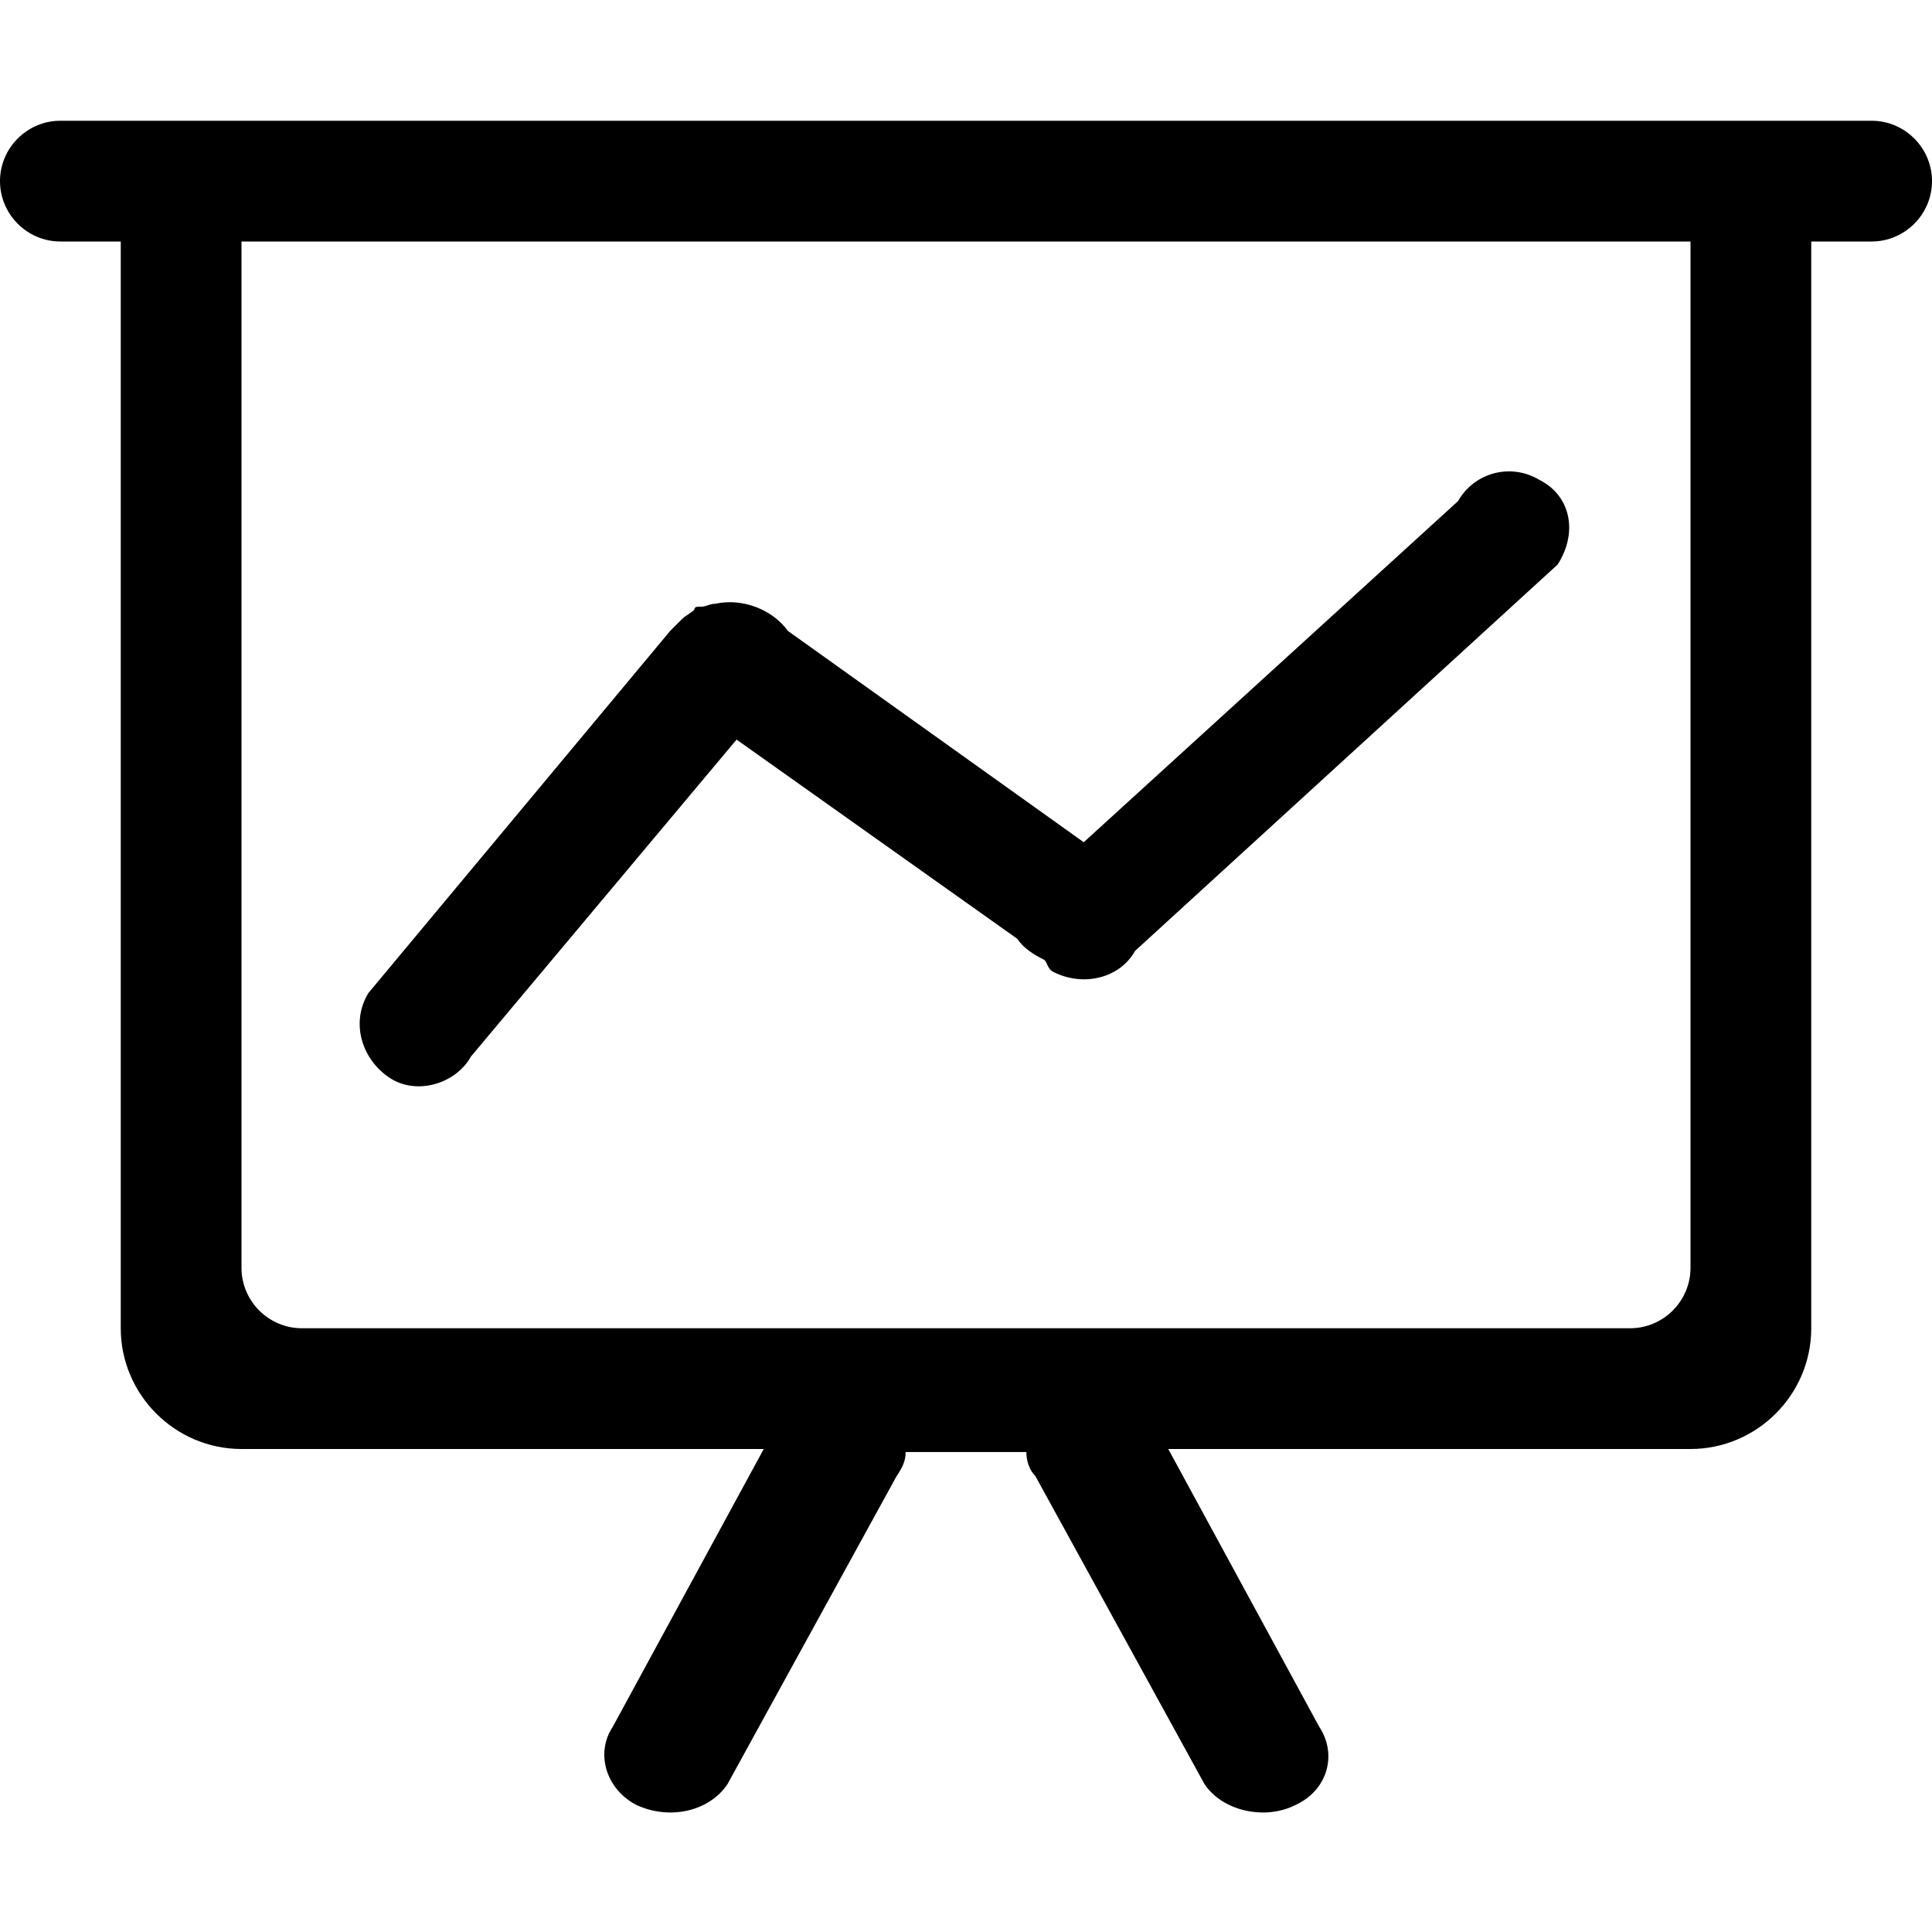 <?xml version="1.0" encoding="utf-8"?>
<!DOCTYPE svg PUBLIC "-//W3C//DTD SVG 1.1//EN" "http://www.w3.org/Graphics/SVG/1.1/DTD/svg11.dtd">
<svg version="1.1" id="slideshow" xmlns="http://www.w3.org/2000/svg" xmlns:xlink="http://www.w3.org/1999/xlink" x="0px" y="0px"
	 width="64px" height="64px" viewBox="0 0 64 64" enable-background="new 0 0 64 64" xml:space="preserve">
		<path class="envira-icon" d="M62,4H2C0.9,4,0,4.9,0,6c0,1.1,0.9,2,2,2h2v36c0,2.2,1.8,4,4,4h17.3l-5,9.2c-0.6,0.9-0.2,2.1,0.8,2.6
			c1.1,0.5,2.4,0.2,3-0.7l5.6-10.2c0.2-0.3,0.3-0.5,0.3-0.8H34c0,0.3,0.1,0.6,0.3,0.8l5.6,10.2c0.6,0.9,2,1.2,3,0.7
			c1.1-0.5,1.4-1.7,0.8-2.6l-5-9.2H56c2.2,0,4-1.8,4-4V8h2c1.1,0,2-0.9,2-2C64,4.9,63.1,4,62,4z M56,12L56,12l0,30c0,1.1-0.9,2-2,2
			H10c-1.1,0-2-0.9-2-2V10l0,0V8h2c0,0,0,0,0,0h44c0,0,0,0,0,0h2V12z M51,15.9c-1-0.6-2.2-0.2-2.7,0.7L35.9,27.9l-9.8-7
			c-0.5-0.7-1.5-1.1-2.4-0.9c-0.2,0-0.3,0.1-0.5,0.1c0,0-0.1,0-0.1,0c0,0-0.1,0-0.1,0.1c-0.1,0.1-0.3,0.2-0.4,0.3
			c-0.1,0.1-0.2,0.2-0.3,0.3c0,0,0,0-0.1,0.1l-10,12c-0.6,1-0.2,2.2,0.7,2.8s2.2,0.2,2.7-0.7l8.8-10.5l9.3,6.6
			c0.2,0.3,0.5,0.5,0.9,0.7c0.1,0.1,0.1,0.3,0.3,0.4c1,0.5,2.2,0.2,2.7-0.7l14-12.8C52.3,17.6,52,16.4,51,15.9z"/>
</svg>
